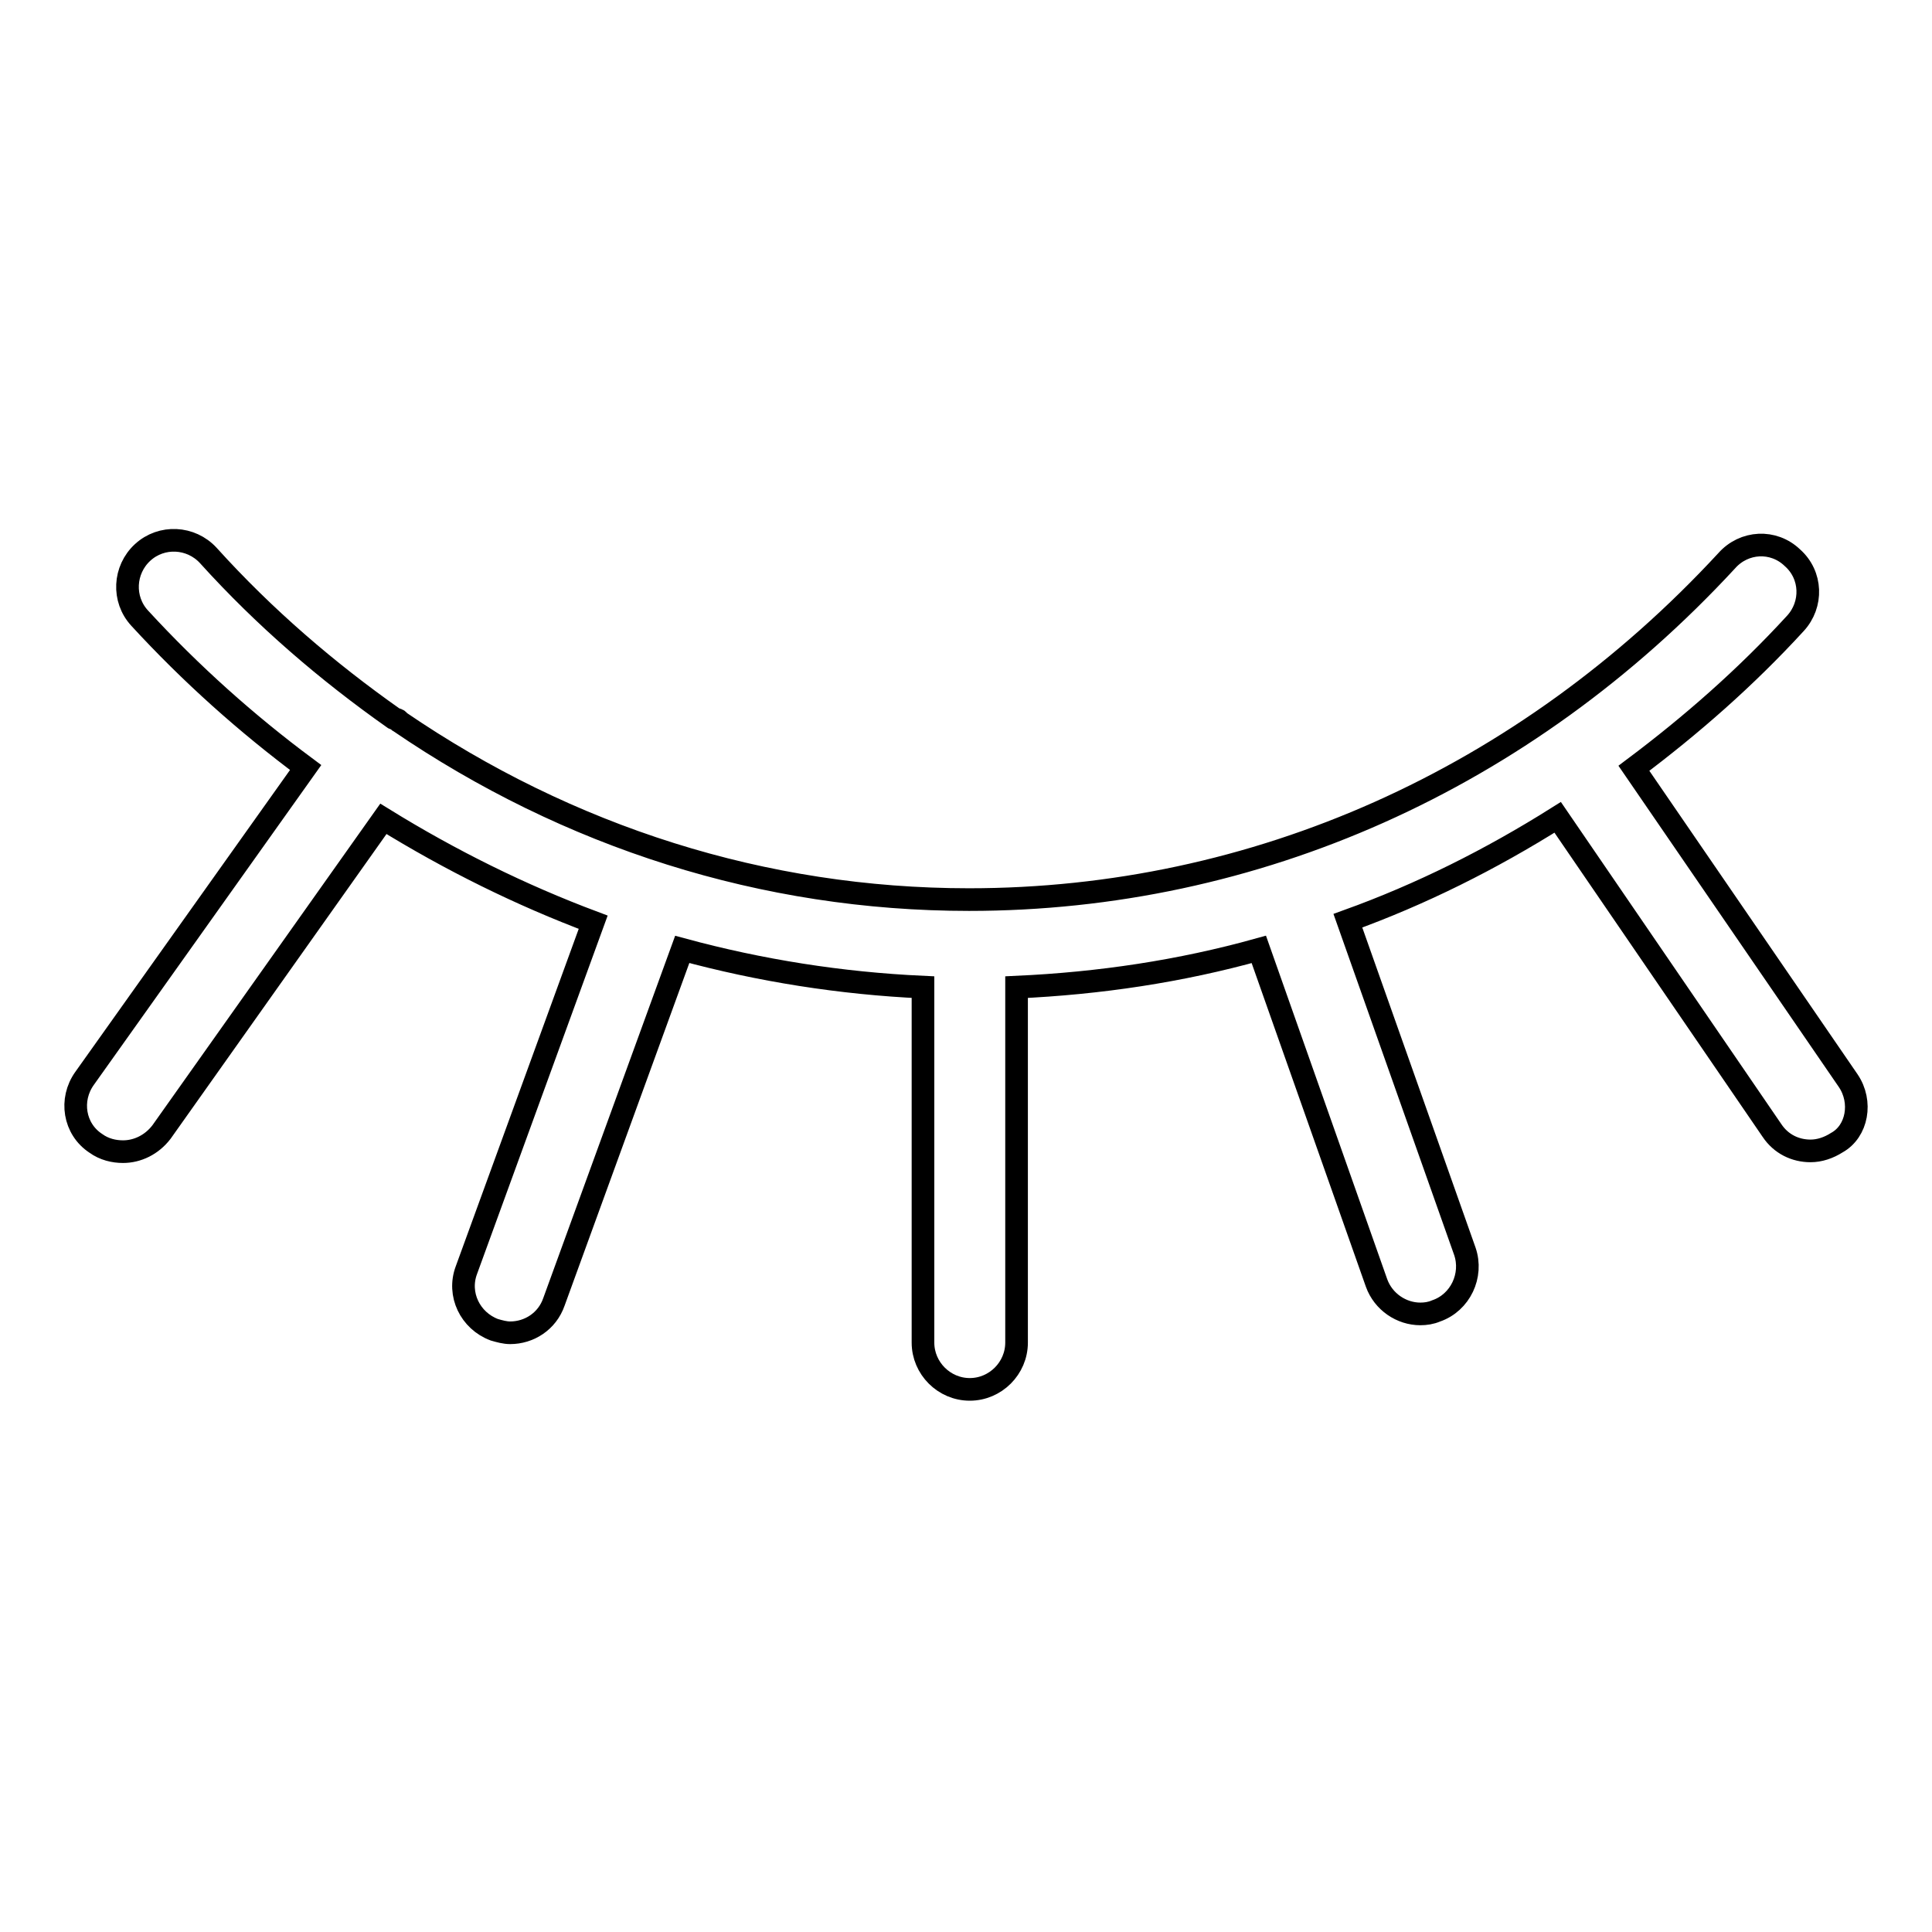 <?xml version="1.0" encoding="utf-8"?>
<!-- Svg Vector Icons : http://www.onlinewebfonts.com/icon -->
<!DOCTYPE svg PUBLIC "-//W3C//DTD SVG 1.1//EN" "http://www.w3.org/Graphics/SVG/1.1/DTD/svg11.dtd">
<svg version="1.1" xmlns="http://www.w3.org/2000/svg" xmlns:xlink="http://www.w3.org/1999/xlink" x="0px" y="0px" viewBox="0 0 256 256" enable-background="new 0 0 256 256" xml:space="preserve">
<g> <path stroke-width="3" fill-opacity="0" stroke="#000000"  d="M244.9,143.2l-28.4-41.4c7.6-5.7,14.8-12,21.4-19.2c2.3-2.5,2.2-6.4-0.4-8.7c-2.5-2.4-6.4-2.2-8.7,0.4 c-26.8,29-62.5,44.9-100.4,44.9c-27.2,0-53.1-8.3-75.5-23.6c-0.1-0.1-0.1-0.2-0.2-0.2c-0.1-0.1-0.3-0.1-0.5-0.2 C43.4,89,35.1,81.9,27.6,73.6c-2.3-2.5-6.2-2.7-8.7-0.4c-2.5,2.3-2.7,6.2-0.4,8.7c6.8,7.4,14.2,14,22,19.8l-29.3,41.2 c-2,2.8-1.4,6.7,1.5,8.6c1.1,0.8,2.4,1.1,3.6,1.1c1.9,0,3.8-0.9,5.1-2.6l29.4-41.5c8.9,5.5,18.2,10.1,27.8,13.7l-16.8,46.1 c-1.2,3.2,0.5,6.7,3.7,7.9c0.7,0.2,1.4,0.4,2.1,0.4c2.5,0,4.9-1.5,5.8-4.1l17-46.7c10.3,2.8,21,4.5,31.9,5v47.1 c0,3.4,2.8,6.2,6.2,6.2c3.4,0,6.2-2.8,6.2-6.2v-47.1c11-0.5,21.7-2.1,32.1-5l15.6,44.2c0.9,2.5,3.3,4.1,5.8,4.1 c0.7,0,1.4-0.1,2.1-0.4c3.2-1.1,4.9-4.7,3.8-7.9l-15.5-43.8c9.7-3.5,18.9-8.1,27.8-13.7l28.4,41.5c1.2,1.8,3.1,2.7,5.1,2.7 c1.2,0,2.4-0.4,3.5-1.1C246.1,149.9,246.8,146,244.9,143.2z"/></g>
</svg>